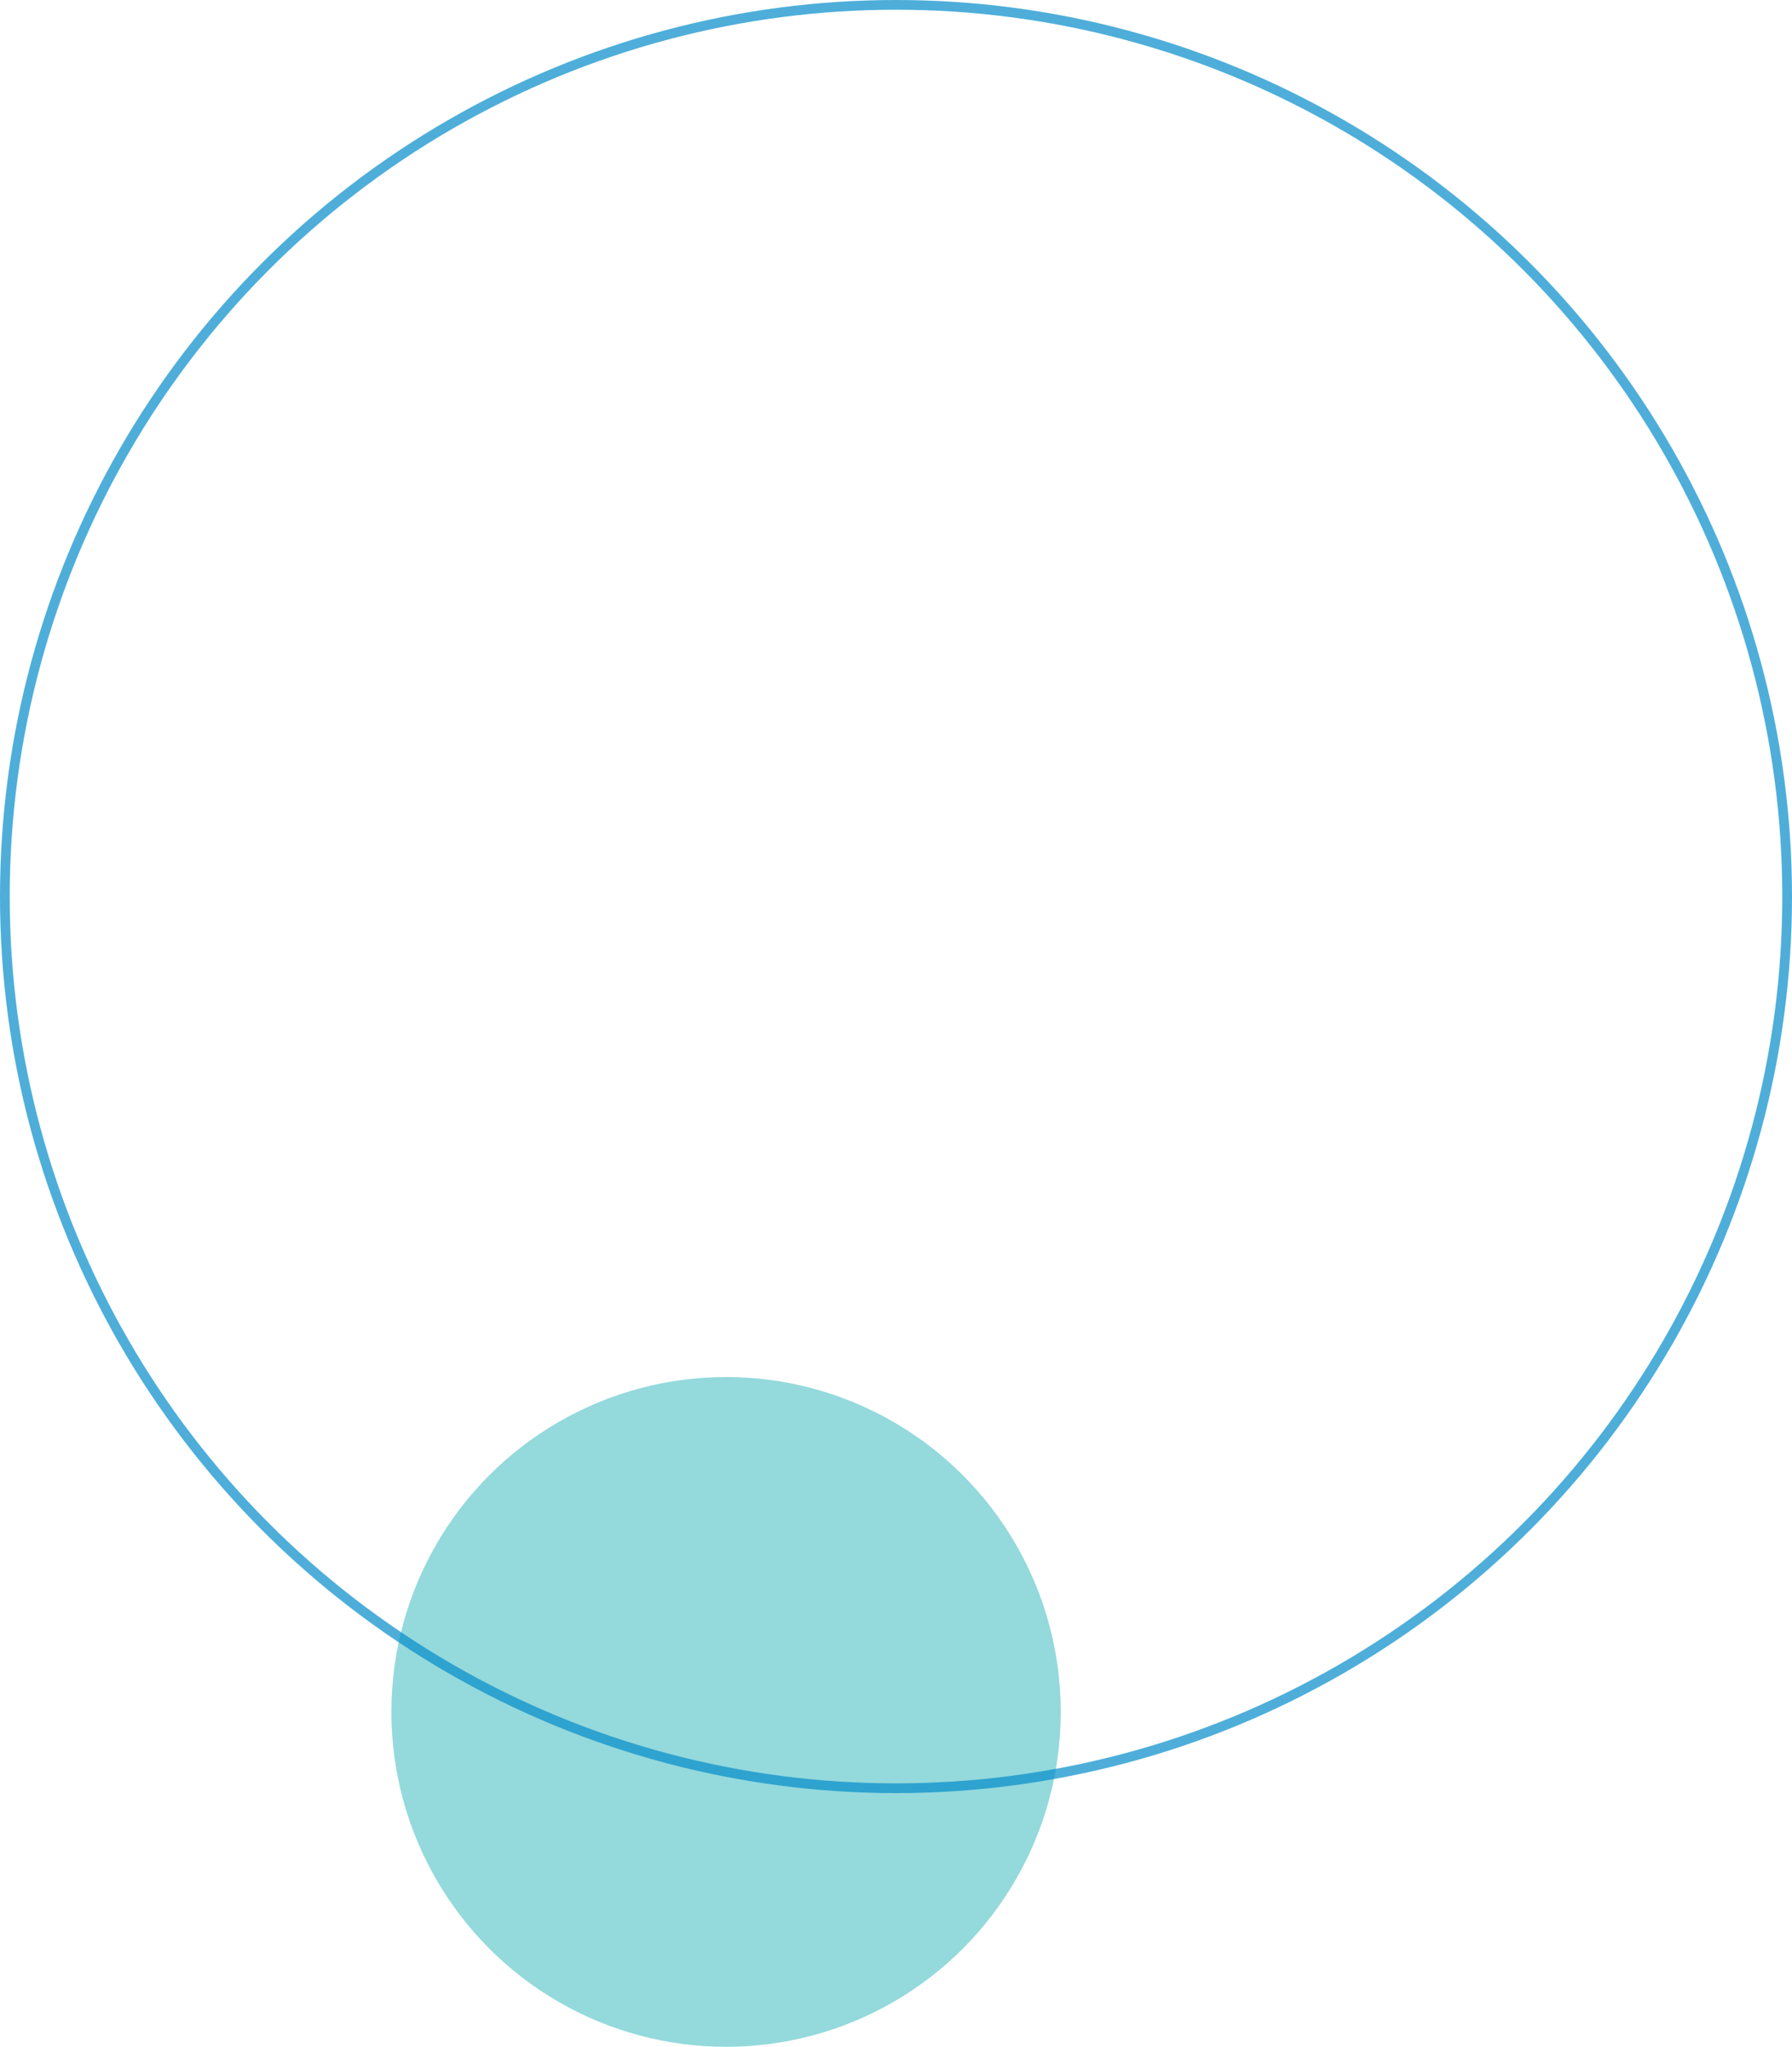 <svg xmlns="http://www.w3.org/2000/svg" viewBox="0 0 184.24 210.31"><g data-name="Layer 2"><g data-name="Layer 1"><circle cx="74.65" cy="175.9" r="34.41" fill="#35b8bc" opacity=".53"/><circle cx="92.12" cy="92.12" r="91.62" fill="none" stroke="#038cc9" stroke-miterlimit="10" opacity=".7"/></g></g></svg>